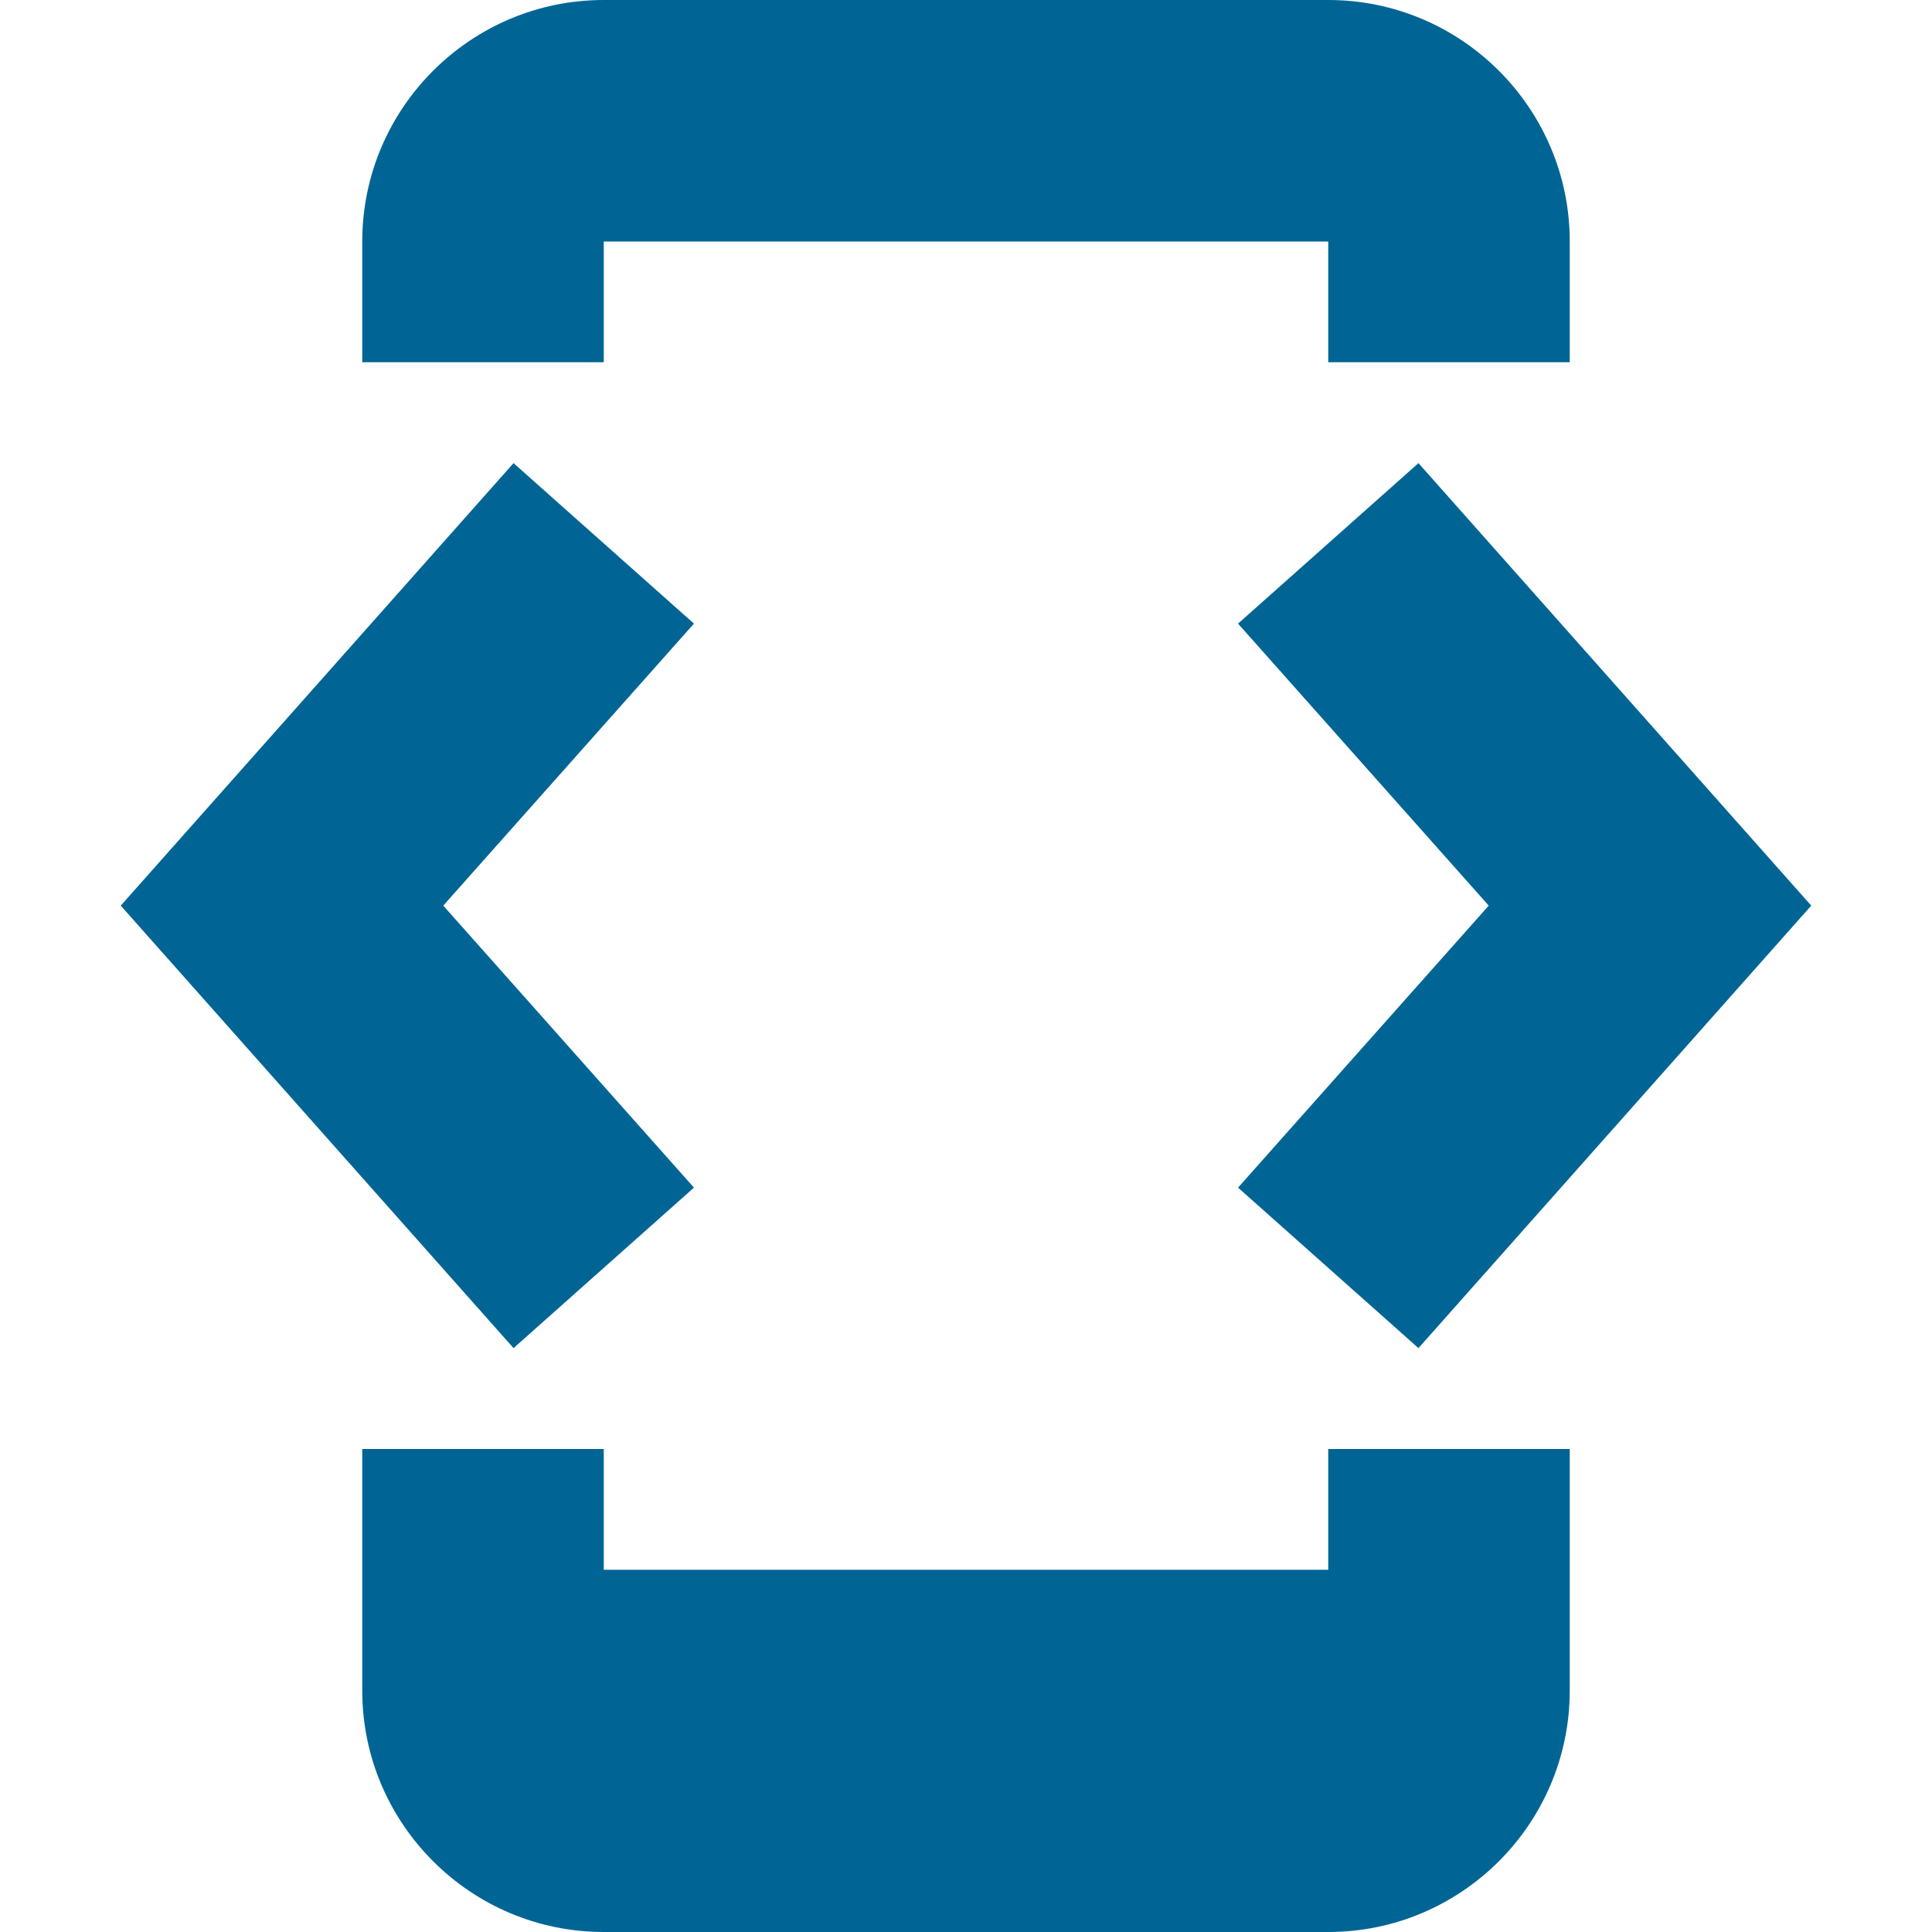 <svg id="Capa_1" enable-background="new 0 0 562 562" height="512" viewBox="0 0 562 562" fill= "#006595" width="512" xmlns="http://www.w3.org/2000/svg">
<path d="m175.625 70.25h210.75v35.125h70.25v-35.125c0-38.744-31.506-70.25-70.25-70.25h-210.75c-38.744 0-70.25 31.506-70.25 70.25v35.125h70.25z"/>
<path d="m386.375 456.625h-210.75v-35.125h-70.25v70.25c0 38.744 31.506 70.25 70.25 70.25h210.75c38.744 0 70.25-31.506 70.25-70.25v-70.25h-70.25z"/>
<path d="m412.615 392.155 114.259-128.717-114.259-128.718-52.482 46.685 72.925 82.033-72.925 82.033z"/>
<path d="m201.866 345.47-72.925-82.033 72.925-82.033-52.482-46.685-114.259 128.718 114.259 128.717z"/></svg>